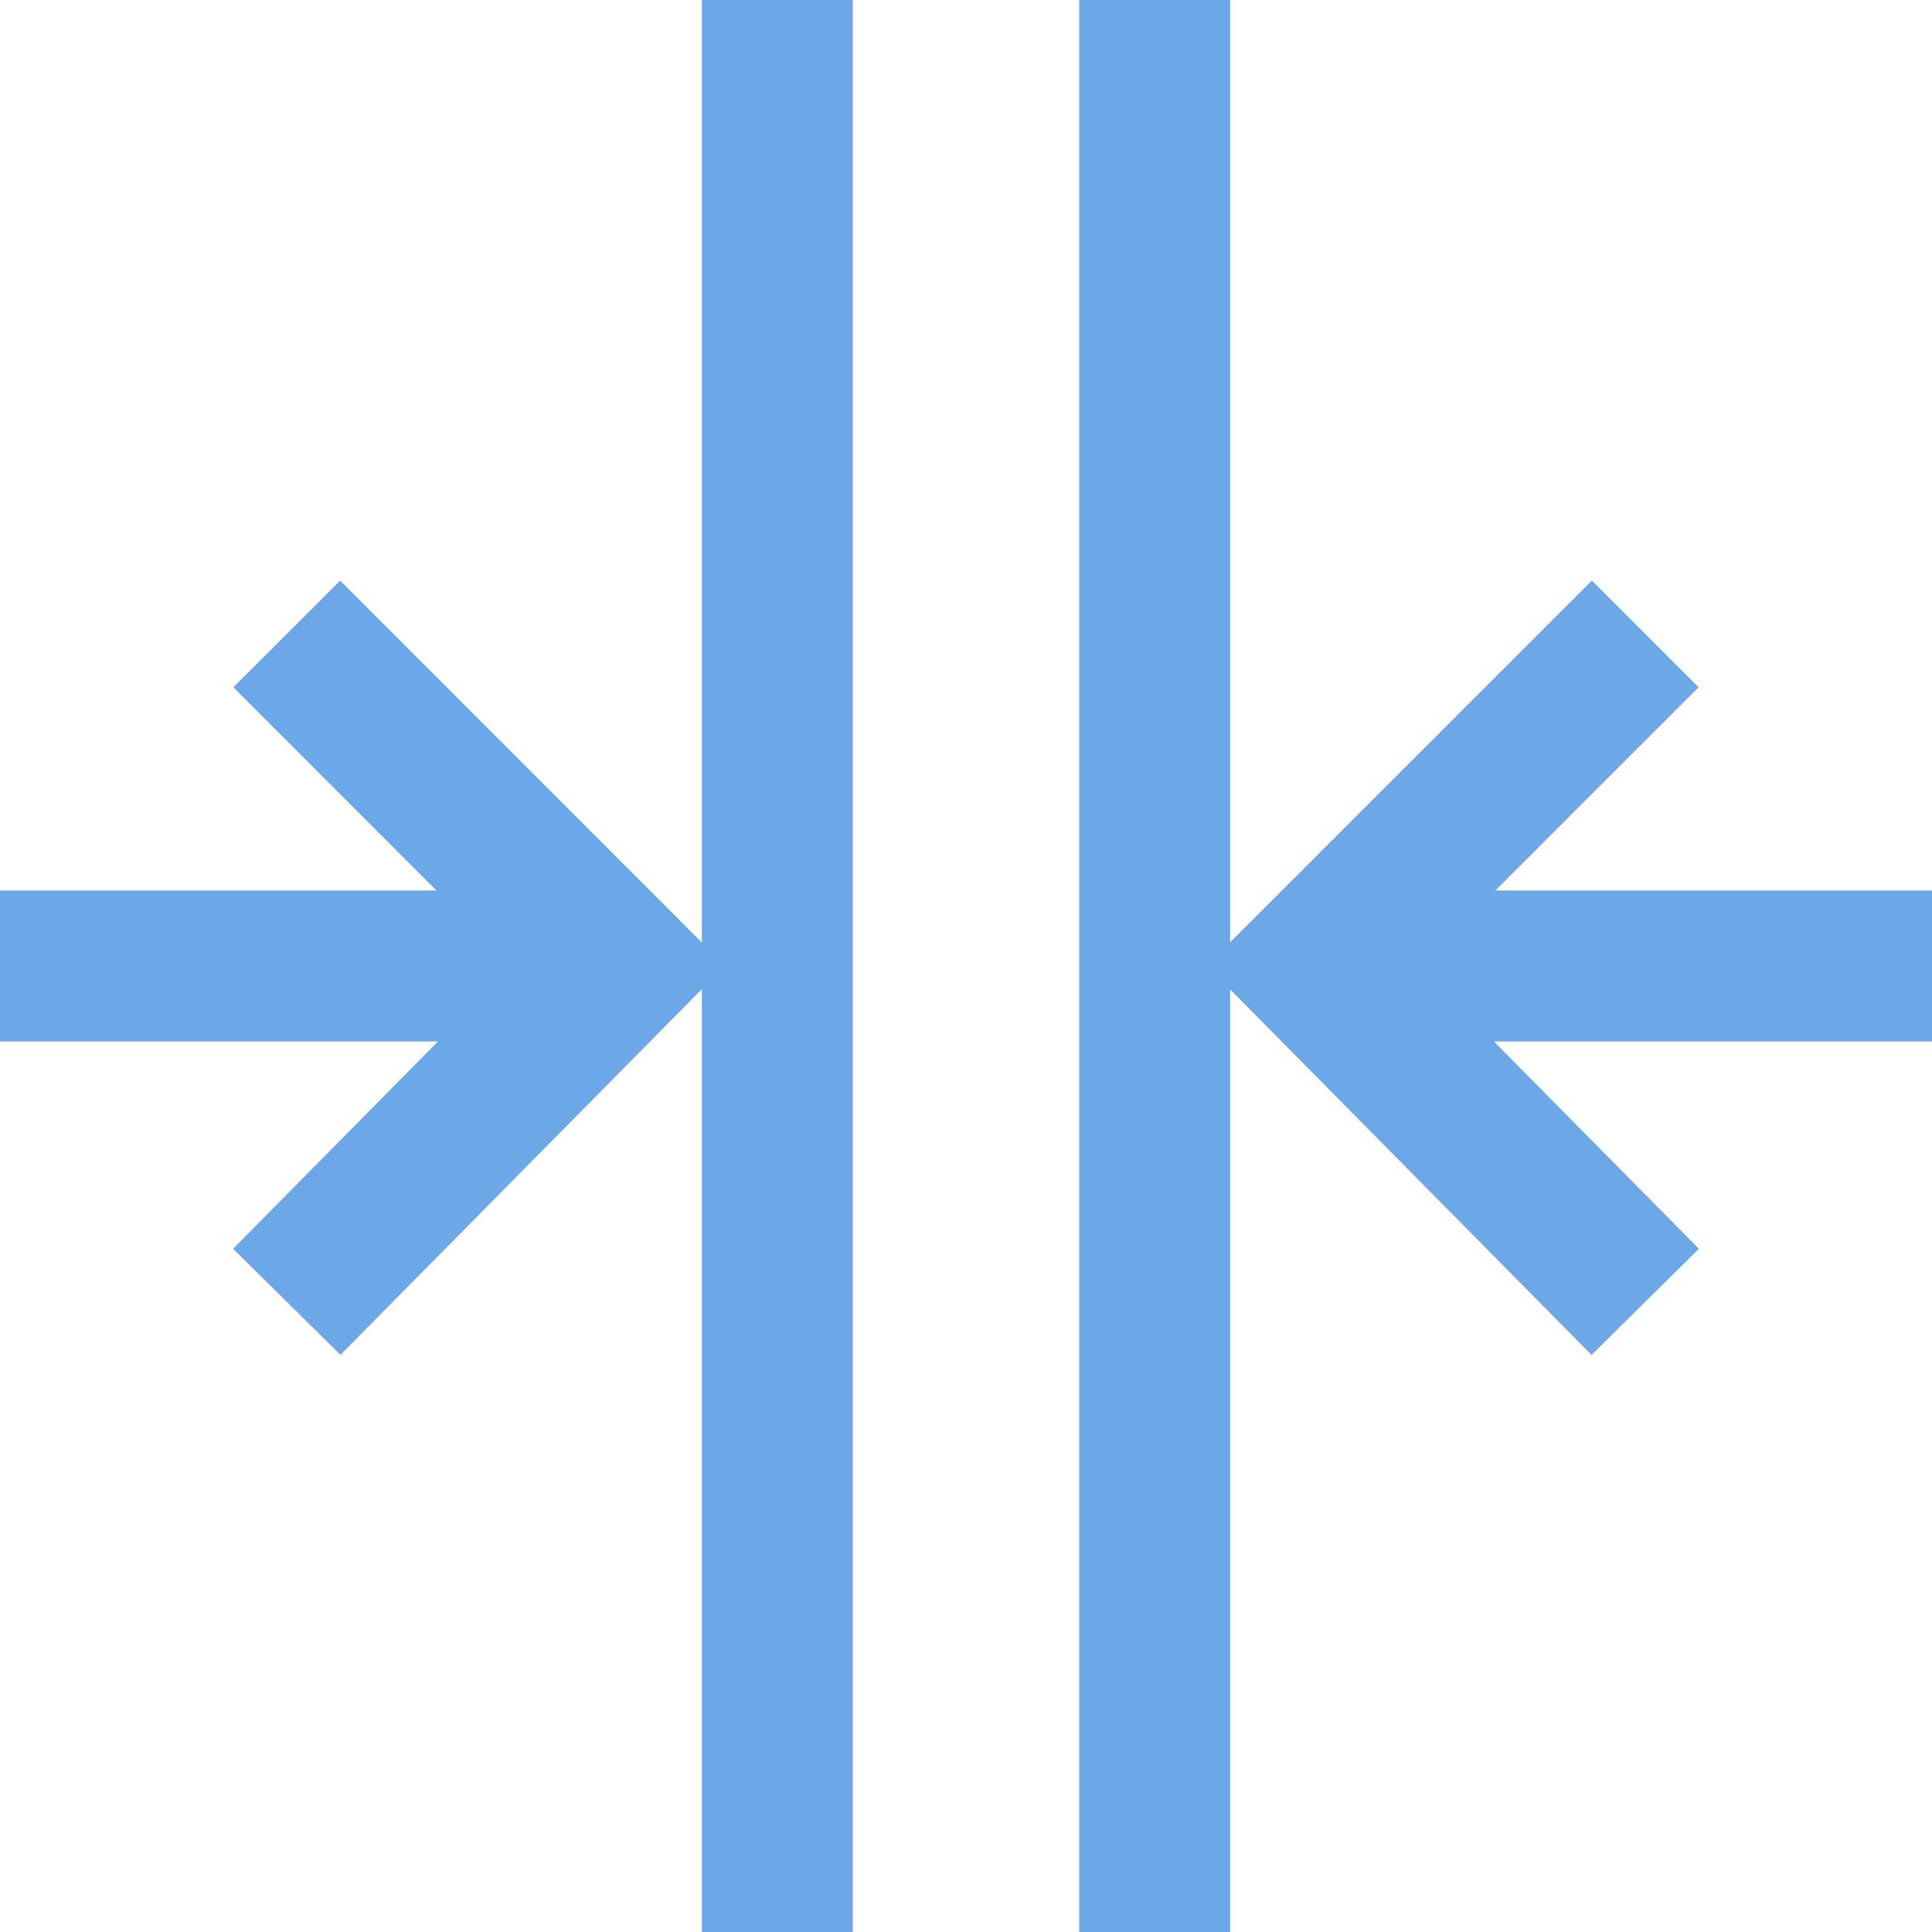 <svg width="60" height="60" viewBox="0 0 60 60" fill="none" xmlns="http://www.w3.org/2000/svg">
<path d="M21.797 0H26.484V60H21.797V30.719L10.573 42.077L7.239 38.782L13.601 32.344H0V27.656H13.556L7.248 21.344L10.564 18.031L21.797 29.271V0ZM60 27.656H46.44L52.751 21.345L49.437 18.03L38.203 29.264V0H33.516V60H38.203V30.726L49.427 42.078L52.761 38.782L46.395 32.344H60V27.656Z" fill="#6CA7E7"/>
</svg>
